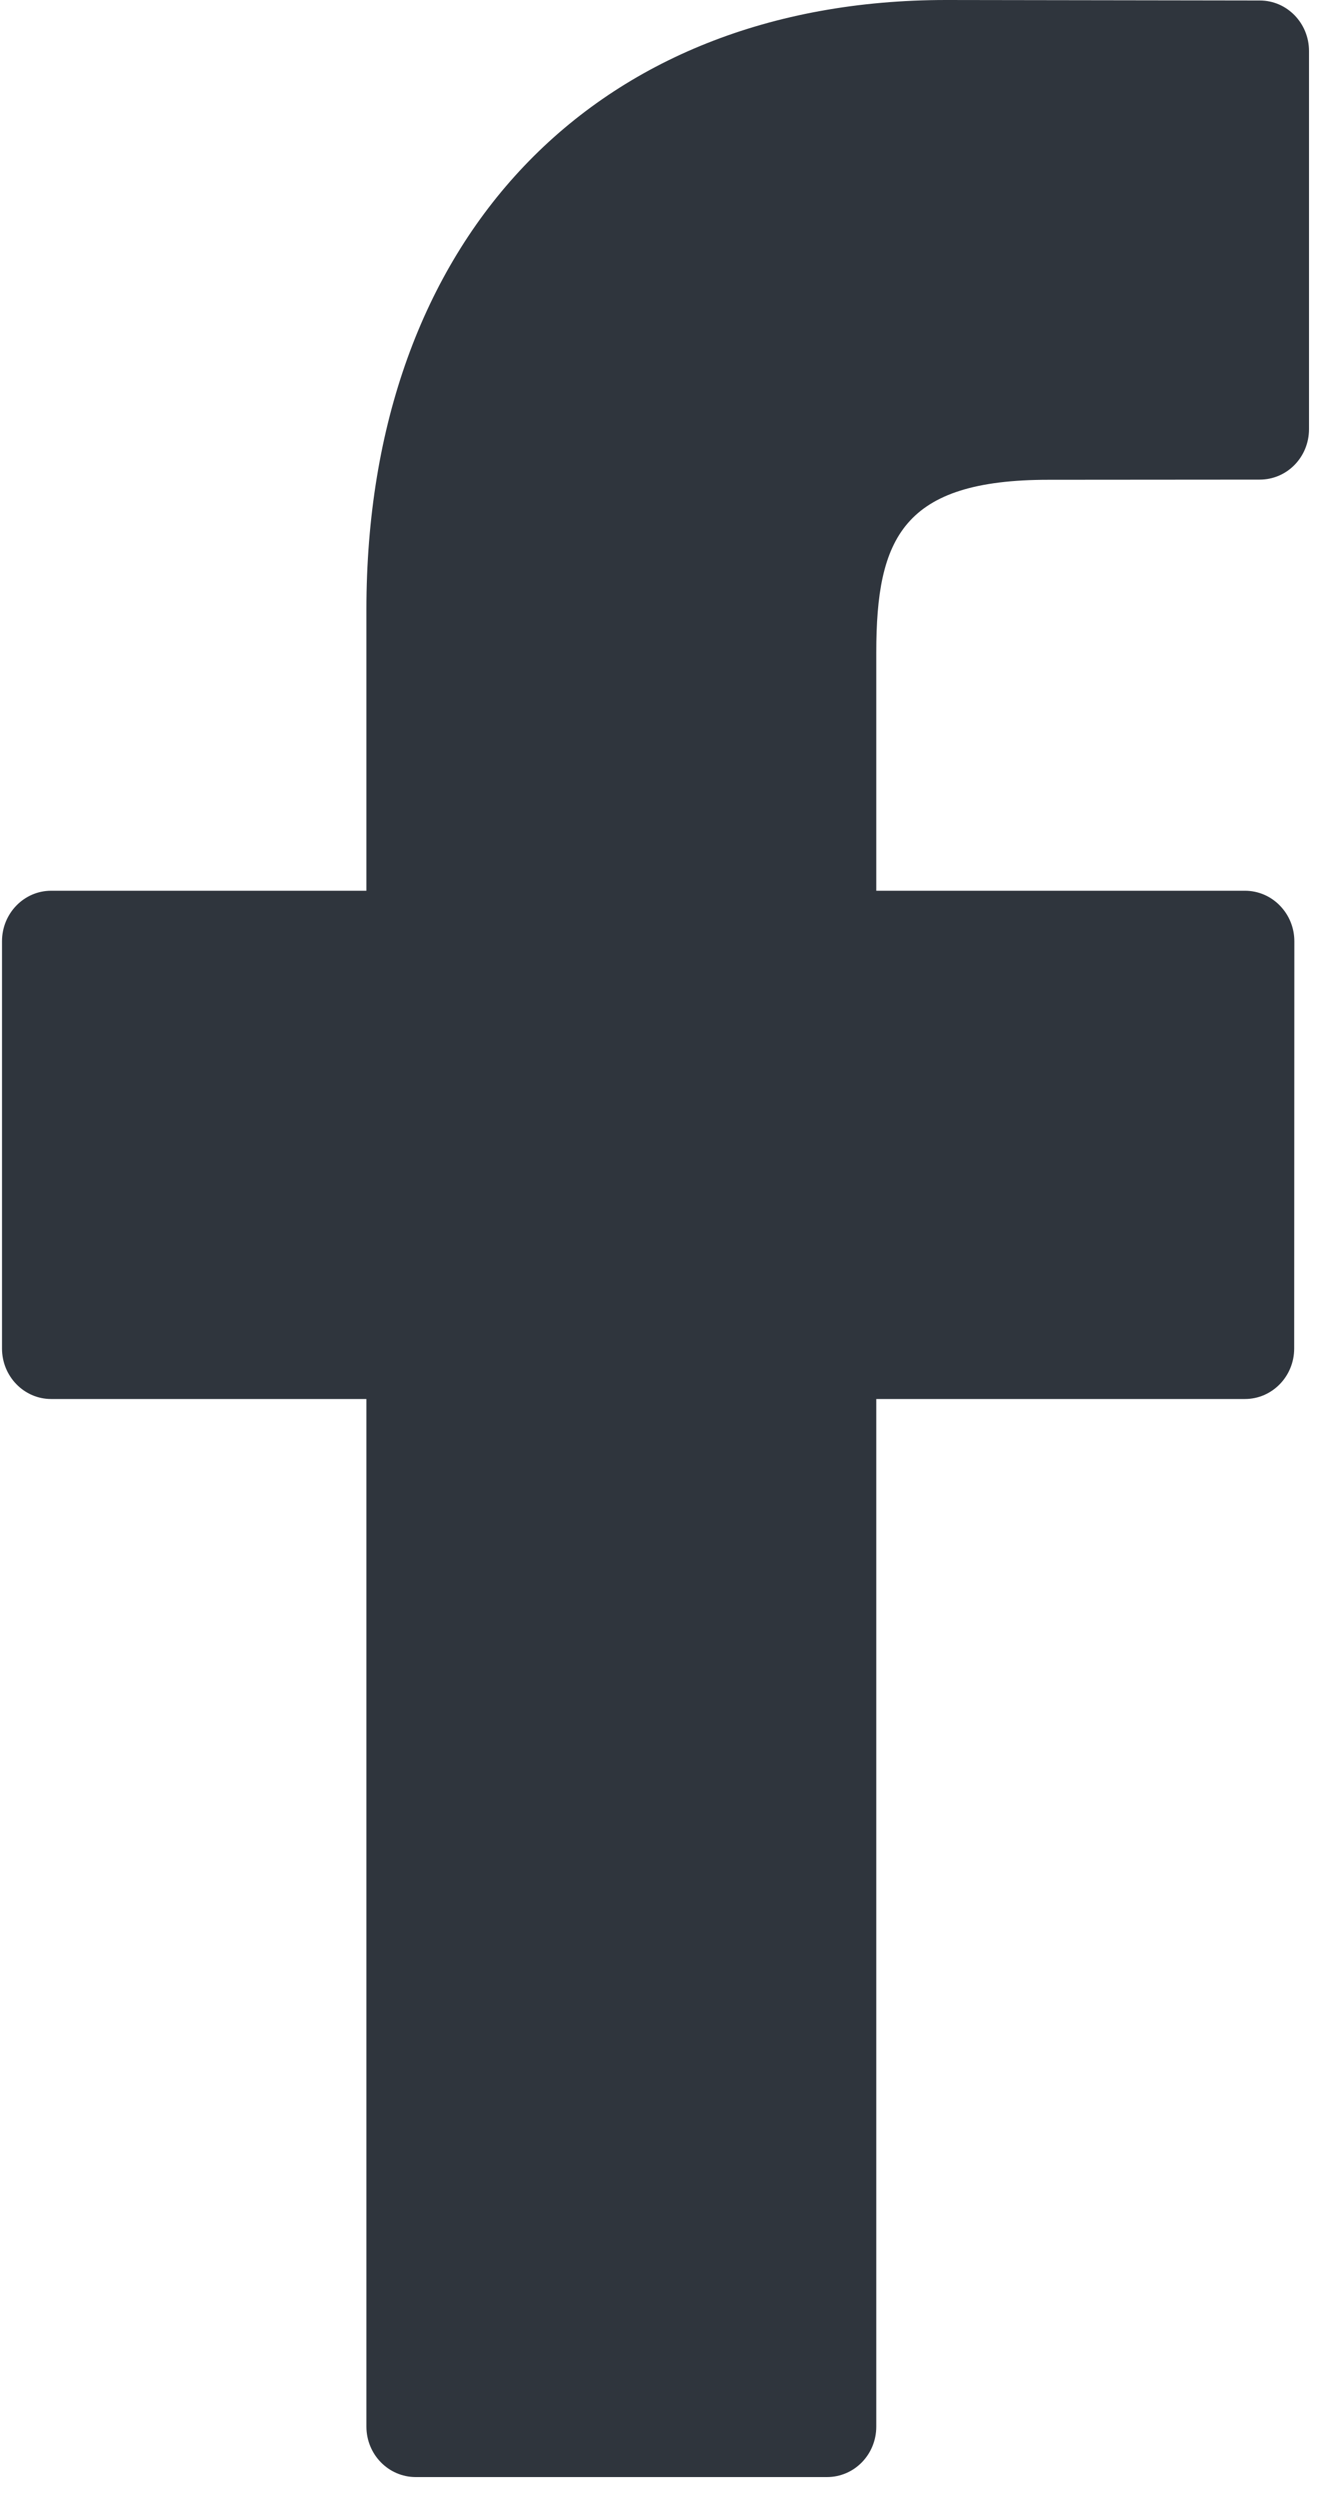 <?xml version="1.0" encoding="UTF-8"?>
<svg width="8px" height="15px" viewBox="0 0 8 15" version="1.1" xmlns="http://www.w3.org/2000/svg" xmlns:xlink="http://www.w3.org/1999/xlink">
    <!-- Generator: Sketch 55.2 (78181) - https://sketchapp.com -->
    <title>facebook-logo copy 3</title>
    <desc>Created with Sketch.</desc>
    <g id="Page-1" stroke="none" stroke-width="1" fill="none" fill-rule="evenodd">
        <g id="anasayfa-yeni-basit-versiyon" transform="translate(-1008, -10)" fill="#2F353D" fill-rule="nonzero">
            <g id="facebook-logo-copy-3" transform="translate(1008, 10)">
                <path d="M7.561,0.003 L5.679,0 C3.565,0 2.199,1.436 2.199,3.658 L2.199,5.345 L0.307,5.345 C0.144,5.345 0.012,5.481 0.012,5.648 L0.012,8.092 C0.012,8.259 0.144,8.395 0.307,8.395 L2.199,8.395 L2.199,14.561 C2.199,14.729 2.332,14.864 2.495,14.864 L4.963,14.864 C5.127,14.864 5.259,14.729 5.259,14.561 L5.259,8.395 L7.471,8.395 C7.635,8.395 7.767,8.259 7.767,8.092 L7.768,5.648 C7.768,5.568 7.737,5.491 7.681,5.434 C7.626,5.377 7.55,5.345 7.472,5.345 L5.259,5.345 L5.259,3.915 C5.259,3.228 5.419,2.879 6.293,2.879 L7.56,2.878 C7.724,2.878 7.856,2.743 7.856,2.575 L7.856,0.306 C7.856,0.139 7.724,0.003 7.561,0.003 Z" id="Path"></path>
            </g>
        </g>
    </g>
</svg>